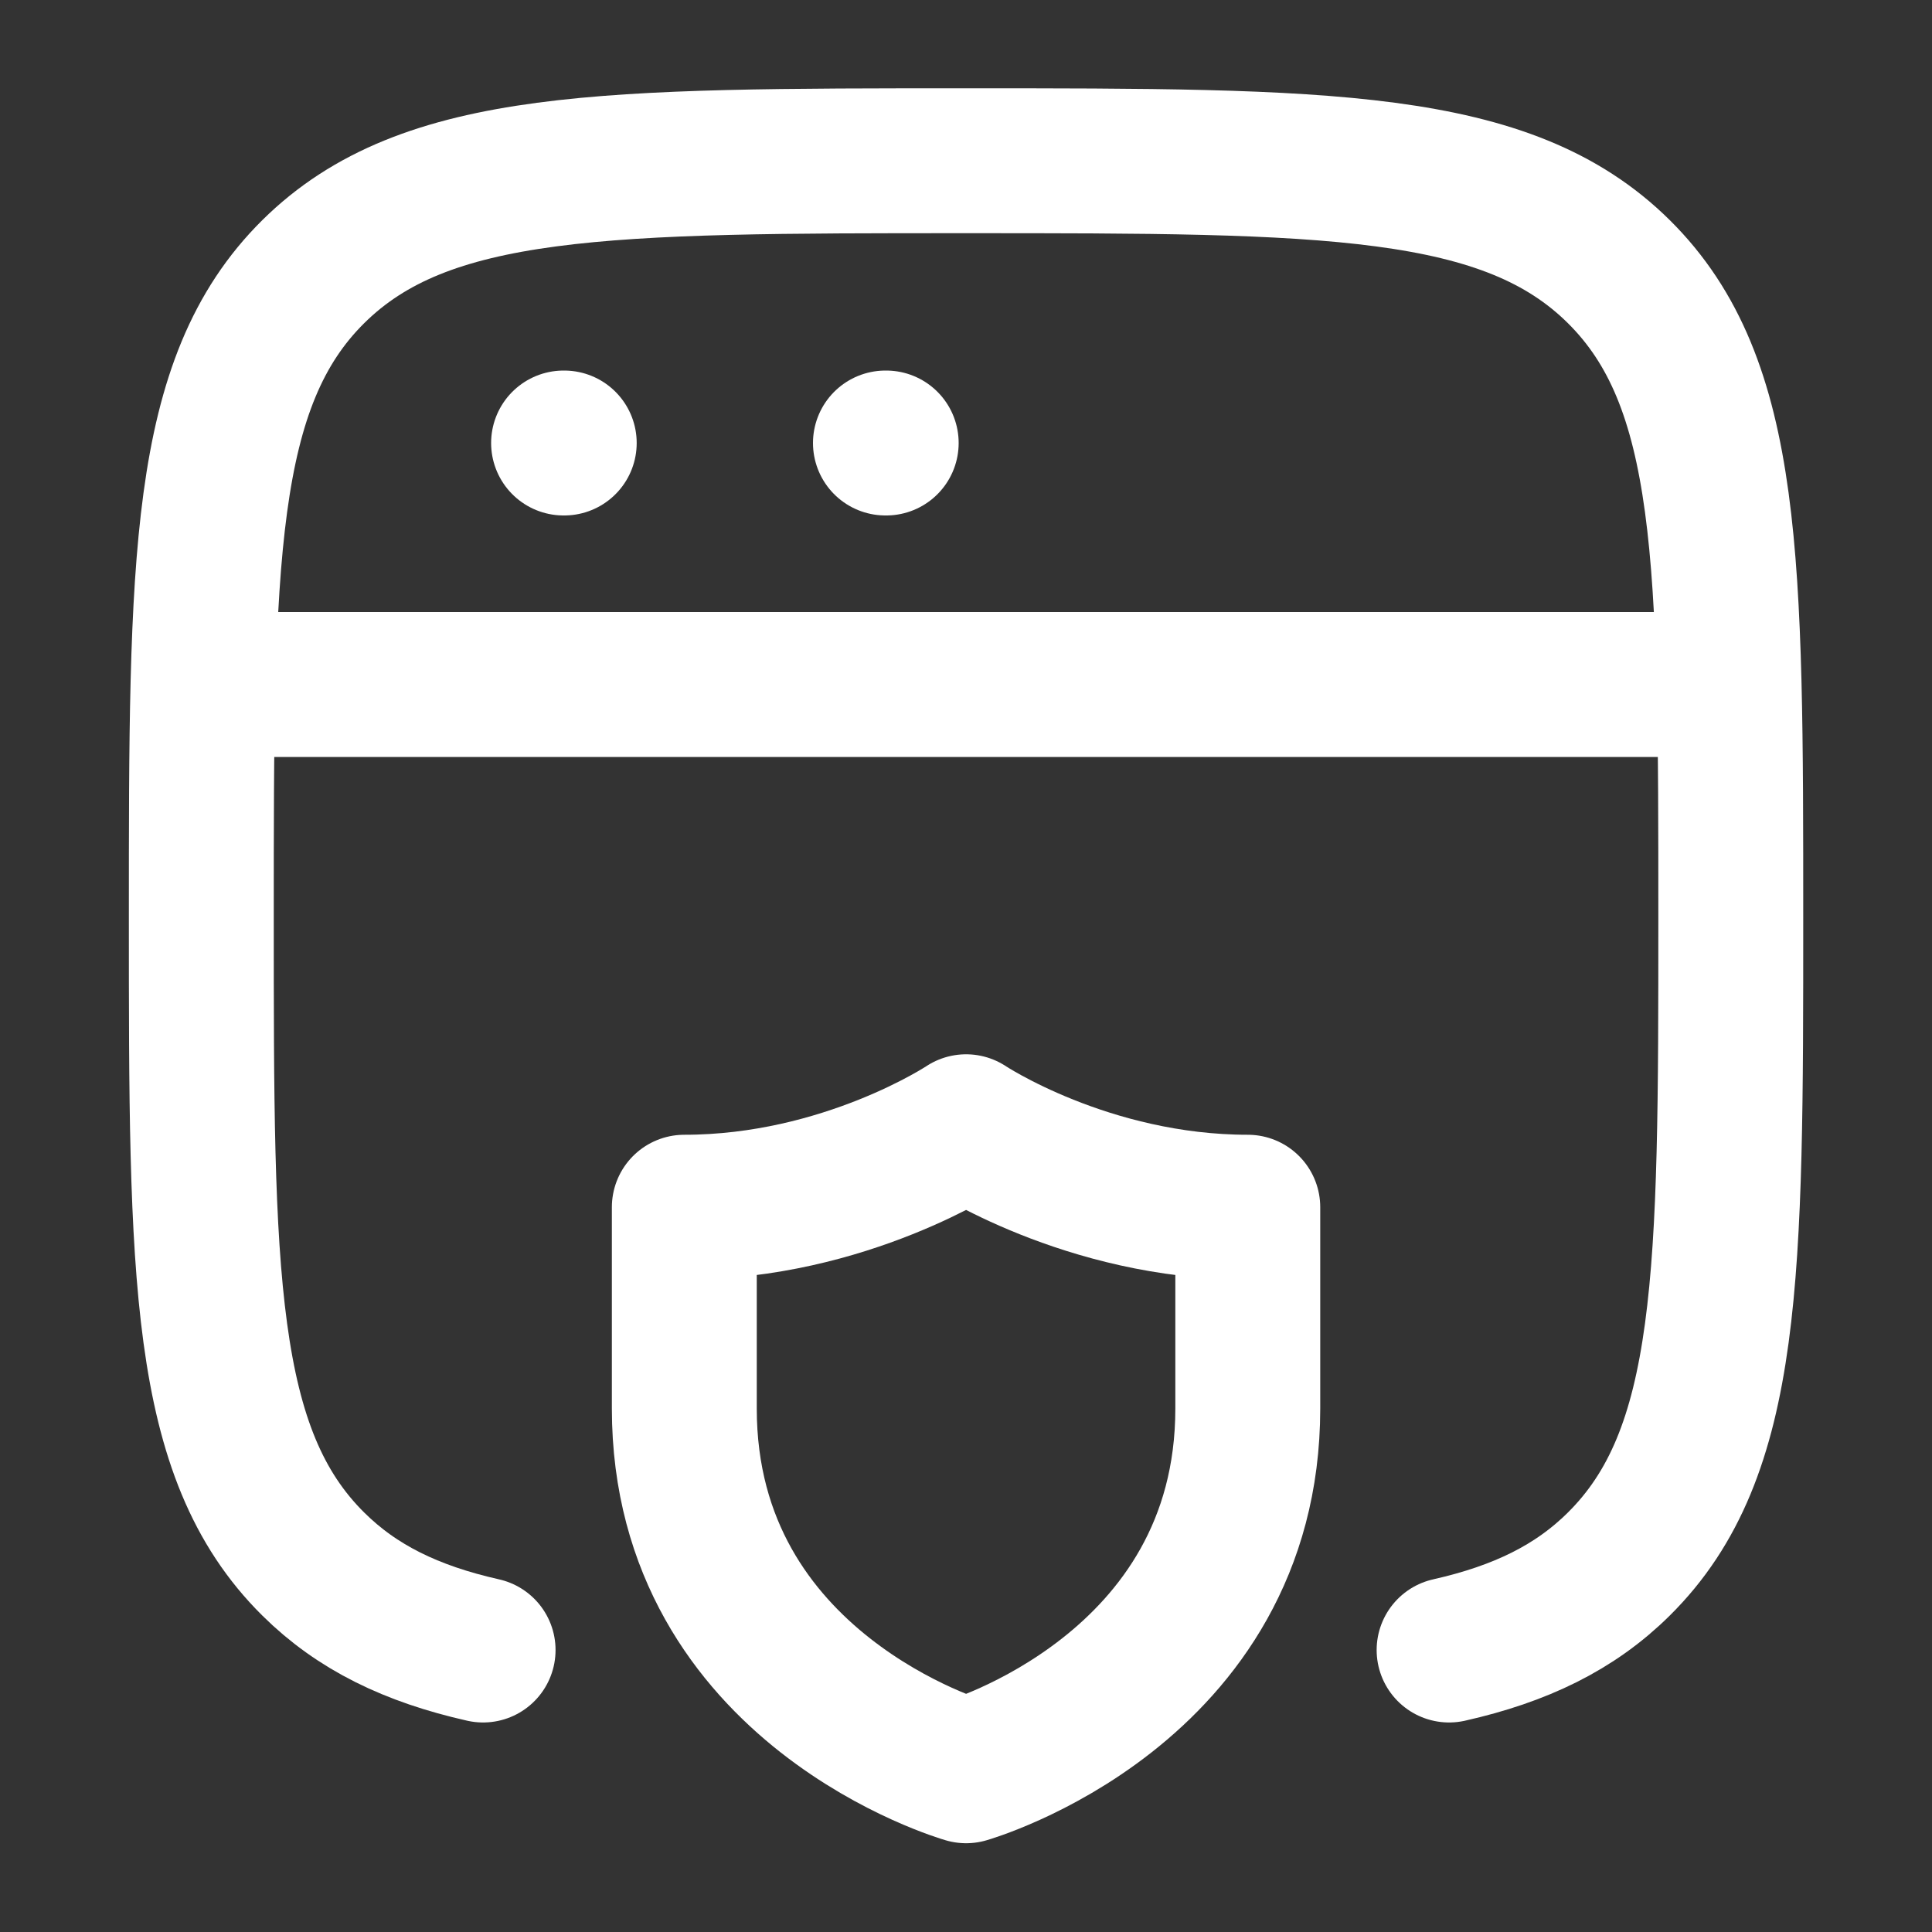 <svg width="20" height="20" viewBox="0 0 20 20" fill="none" xmlns="http://www.w3.org/2000/svg">
<rect x="0" y="0" width="20" height="20" fill="#333333" stroke="none"/>
<path d="M15.001 17.081C15.741 16.914 16.304 16.641 16.758 16.191C17.917 15.043 17.917 13.196 17.917 9.502C17.917 5.807 17.917 3.96 16.758 2.812C15.599 1.664 13.733 1.664 10.001 1.664C6.269 1.664 4.403 1.664 3.243 2.812C2.084 3.96 2.084 5.807 2.084 9.502C2.084 13.196 2.084 15.043 3.243 16.191C3.697 16.641 4.26 16.914 5.001 17.081" stroke="white" stroke-width="1.5" stroke-linecap="round"/>
<path d="M2.084 7.086H17.917" stroke="white" stroke-width="1.5" stroke-linejoin="round"/>
<path d="M5.834 4.586H5.841" stroke="white" stroke-width="1.5" stroke-linecap="round" stroke-linejoin="round"/>
<path d="M9.166 4.586H9.174" stroke="white" stroke-width="1.5" stroke-linecap="round" stroke-linejoin="round"/>
<path d="M12.917 14.581V12.497C11.251 12.497 10.001 11.664 10.001 11.664C10.001 11.664 8.751 12.497 7.084 12.497V14.581C7.084 17.497 10.001 18.331 10.001 18.331C10.001 18.331 12.917 17.497 12.917 14.581Z" stroke="white" stroke-width="1.5" stroke-linecap="round" stroke-linejoin="round"/>
</svg>

